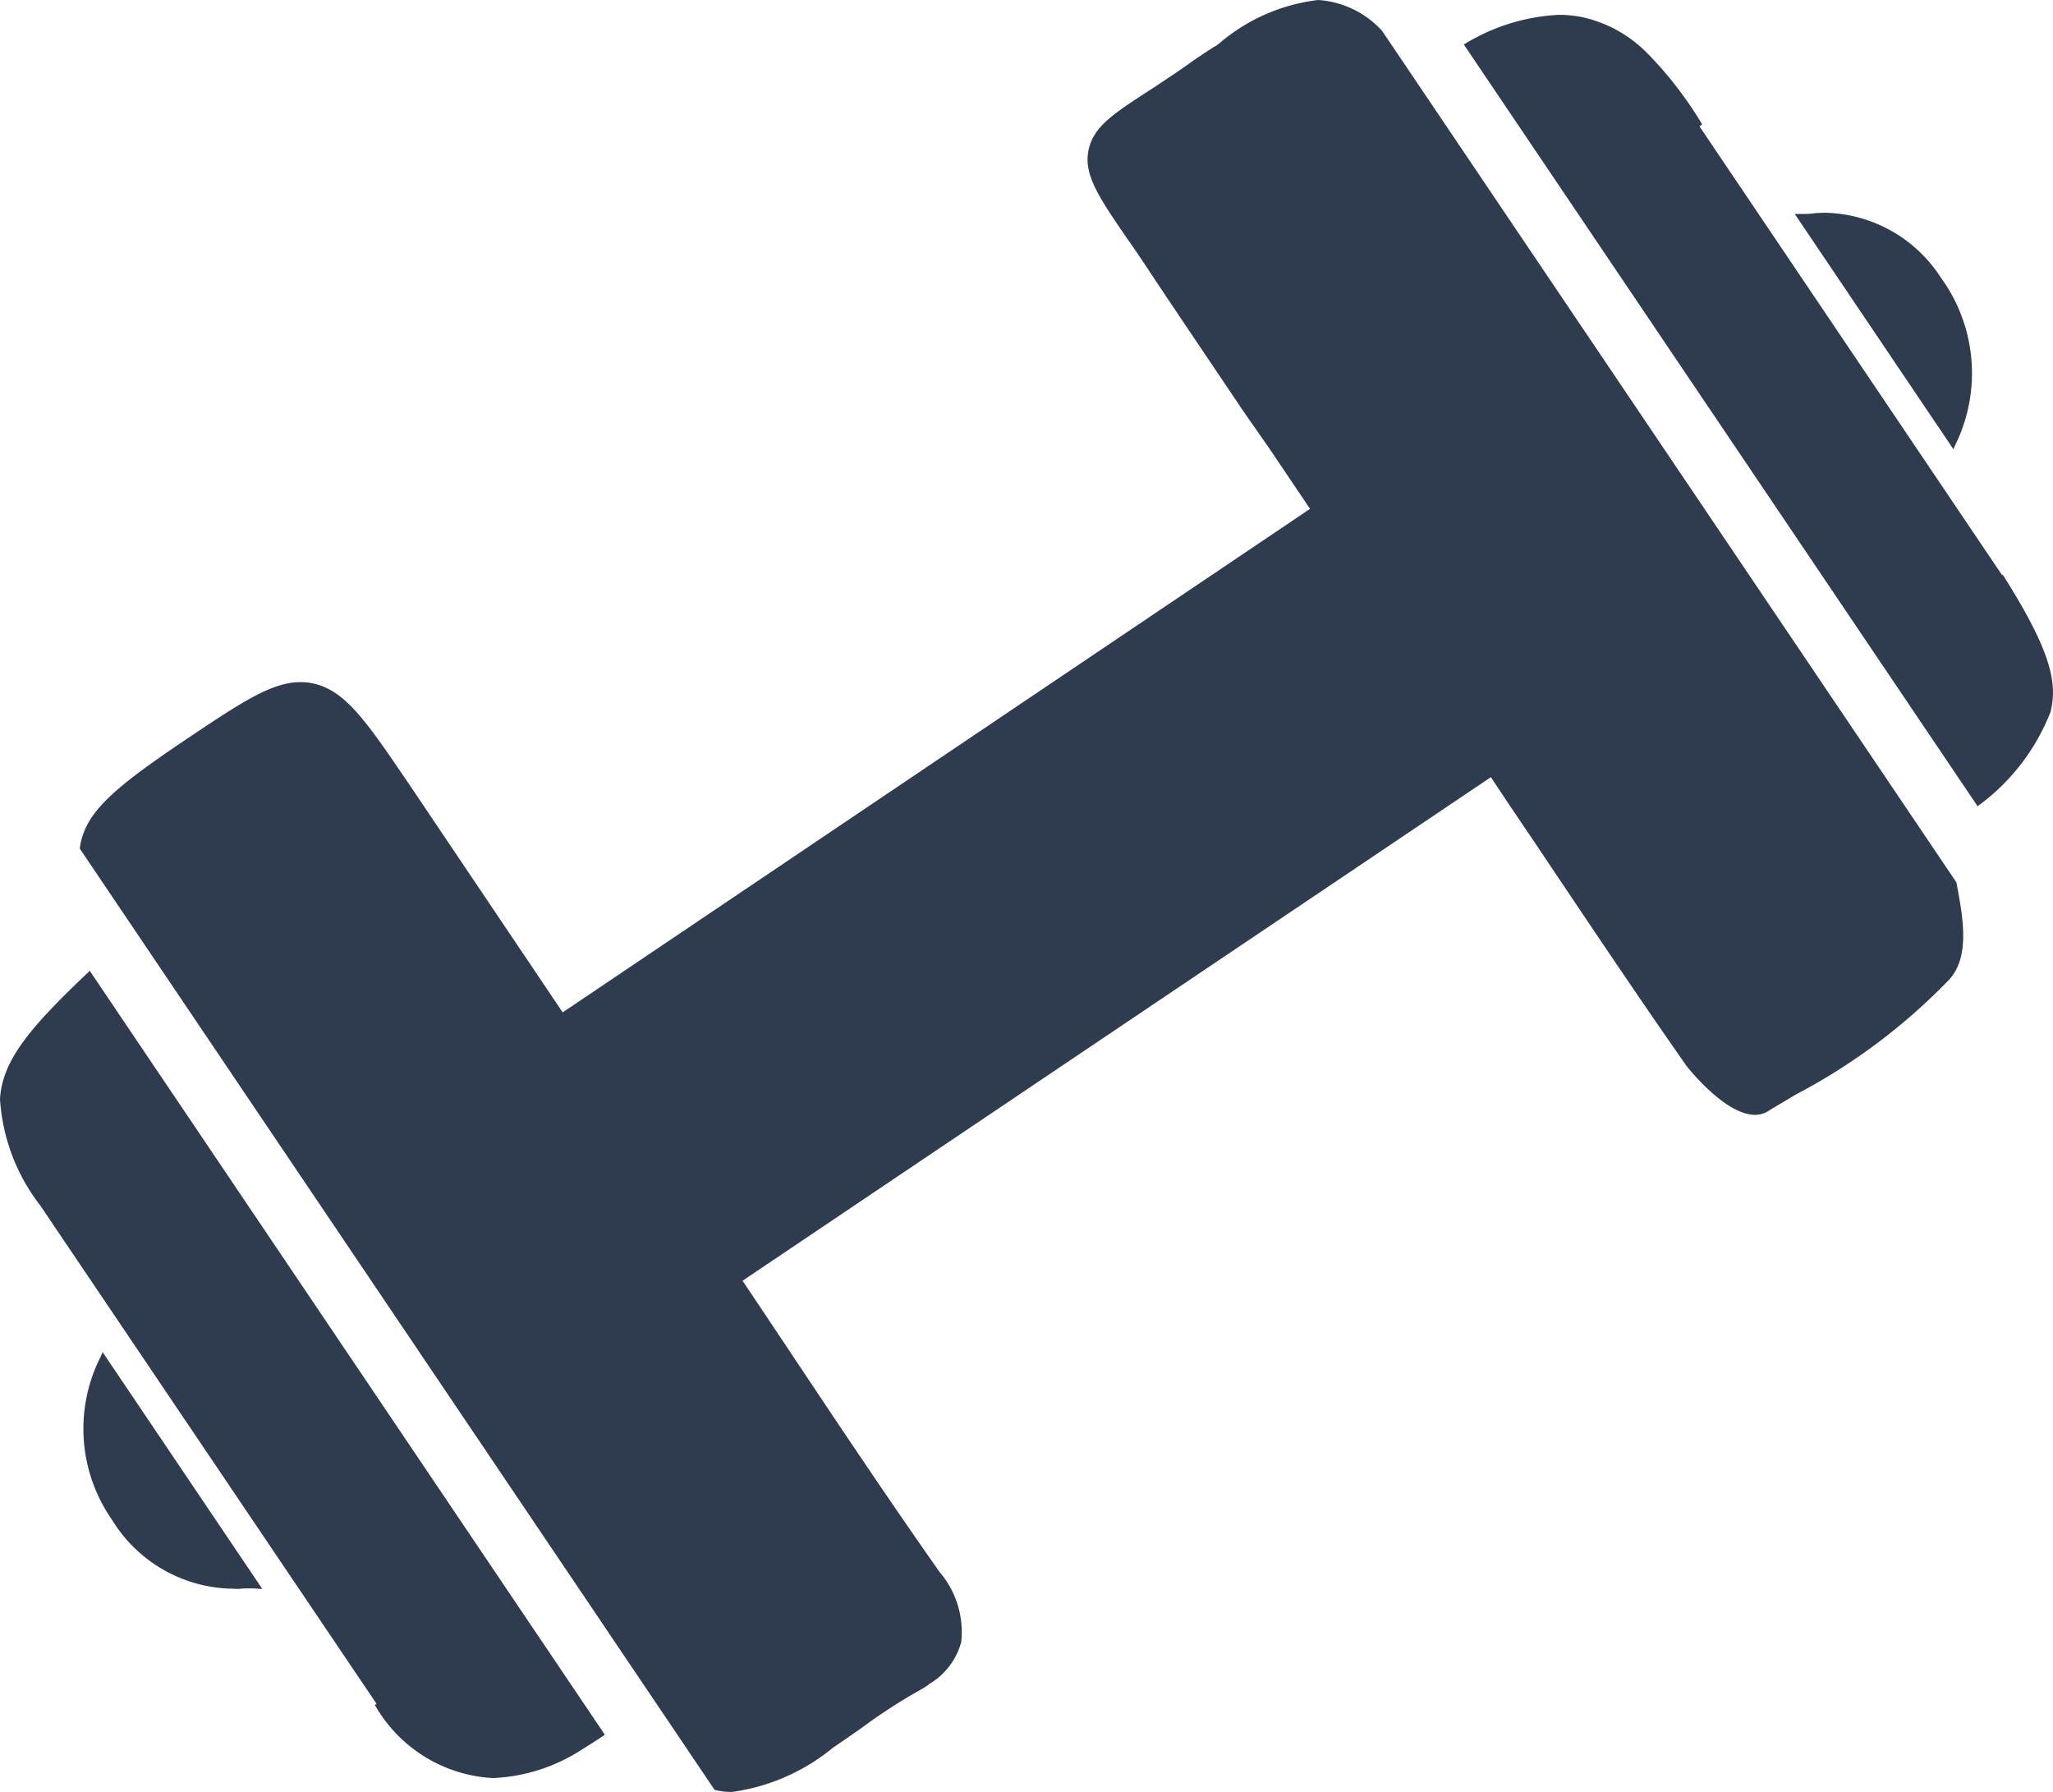 <svg xmlns="http://www.w3.org/2000/svg" width="32.017" height="27.944" viewBox="0 0 32.017 27.944">
  <path id="Weight_-_Exercise_Room" data-name="Weight - Exercise Room" d="M11.414,27.944a1.085,1.085,0,0,1-.27-.033l-9.9-14.678A.987.987,0,0,1,1.3,13c.156-.437.627-.812,1.559-1.441l.046-.031c.858-.575,1.33-.891,1.783-.891a.956.956,0,0,1,.169.015c.519.1.845.579,1.5,1.543l.008.011,2.41,3.581L20.43,7.935l-.642-.953-.1-.143-.1-.143-.1-.144-.1-.143-.018-.027c-.47-.7-.971-1.438-1.472-2.192-.077-.117-.148-.222-.211-.314l-.012-.018,0,0-.1-.143c-.437-.638-.677-.99-.6-1.369s.4-.576.936-.928l.066-.043L18,1.362c.146-.1.327-.216.528-.358.136-.1.277-.189.413-.279l.007,0,.016-.011L19.011.68A2.891,2.891,0,0,1,20.556,0a1.475,1.475,0,0,1,1,.484L30.51,13.759c.12.619.2,1.159-.105,1.51a9.379,9.379,0,0,1-2.4,1.8l-.114.068,0,0-.053.032c-.107.062-.192.113-.267.16a.391.391,0,0,1-.2.056c-.474,0-1.063-.754-1.068-.761-.7-1-1.358-1.98-2.053-3.015l-.049-.073-.308-.46c-.208-.305-.424-.627-.642-.957L11.58,19.972q.256.381.507.758l.007.01.05.075.084.125.006.009.107.161c.882,1.325,1.576,2.356,2.309,3.4a1.44,1.44,0,0,1,.34,1.1,1.1,1.1,0,0,1-.512.659l.008,0a2.027,2.027,0,0,1-.18.109,8.69,8.69,0,0,0-.874.571c-.116.082-.237.165-.344.238l-.044.03-.049.033A3.158,3.158,0,0,1,11.414,27.944Zm-3.729-.217A2.257,2.257,0,0,1,5.853,26.6l-.008-.011.028-.019L.629,18.8l0,0A3.017,3.017,0,0,1,0,17.139c.035-.61.479-1.129,1.4-2L9.433,27.052c-.14.094-.253.166-.356.229A2.755,2.755,0,0,1,7.685,27.727Zm-4.07-2.953A2.243,2.243,0,0,1,1.747,23.7a2.482,2.482,0,0,1-.21-2.477c.024-.048.046-.094.064-.137l2.489,3.691c-.053,0-.112-.008-.176-.008s-.113,0-.169.006S3.656,24.774,3.614,24.774Zm27.227-12.2h0L22.829.694A3.106,3.106,0,0,1,24.311.231a1.858,1.858,0,0,1,.372.038A2.039,2.039,0,0,1,25.7.84a5.924,5.924,0,0,1,.846,1.1l-.043.029,4.72,7,.01-.007c.763,1.2.852,1.692.748,2.133a3.3,3.3,0,0,1-1.139,1.477Zm-.377-5.567h0L27.99,3.337l.095,0c.06,0,.128,0,.208-.011a1.785,1.785,0,0,1,.182-.008,2.2,2.2,0,0,1,1.791,1.008,2.533,2.533,0,0,1,.265,2.532c-.025.05-.047.1-.066.145Z" fill="#2f3b4e"/>
</svg>
